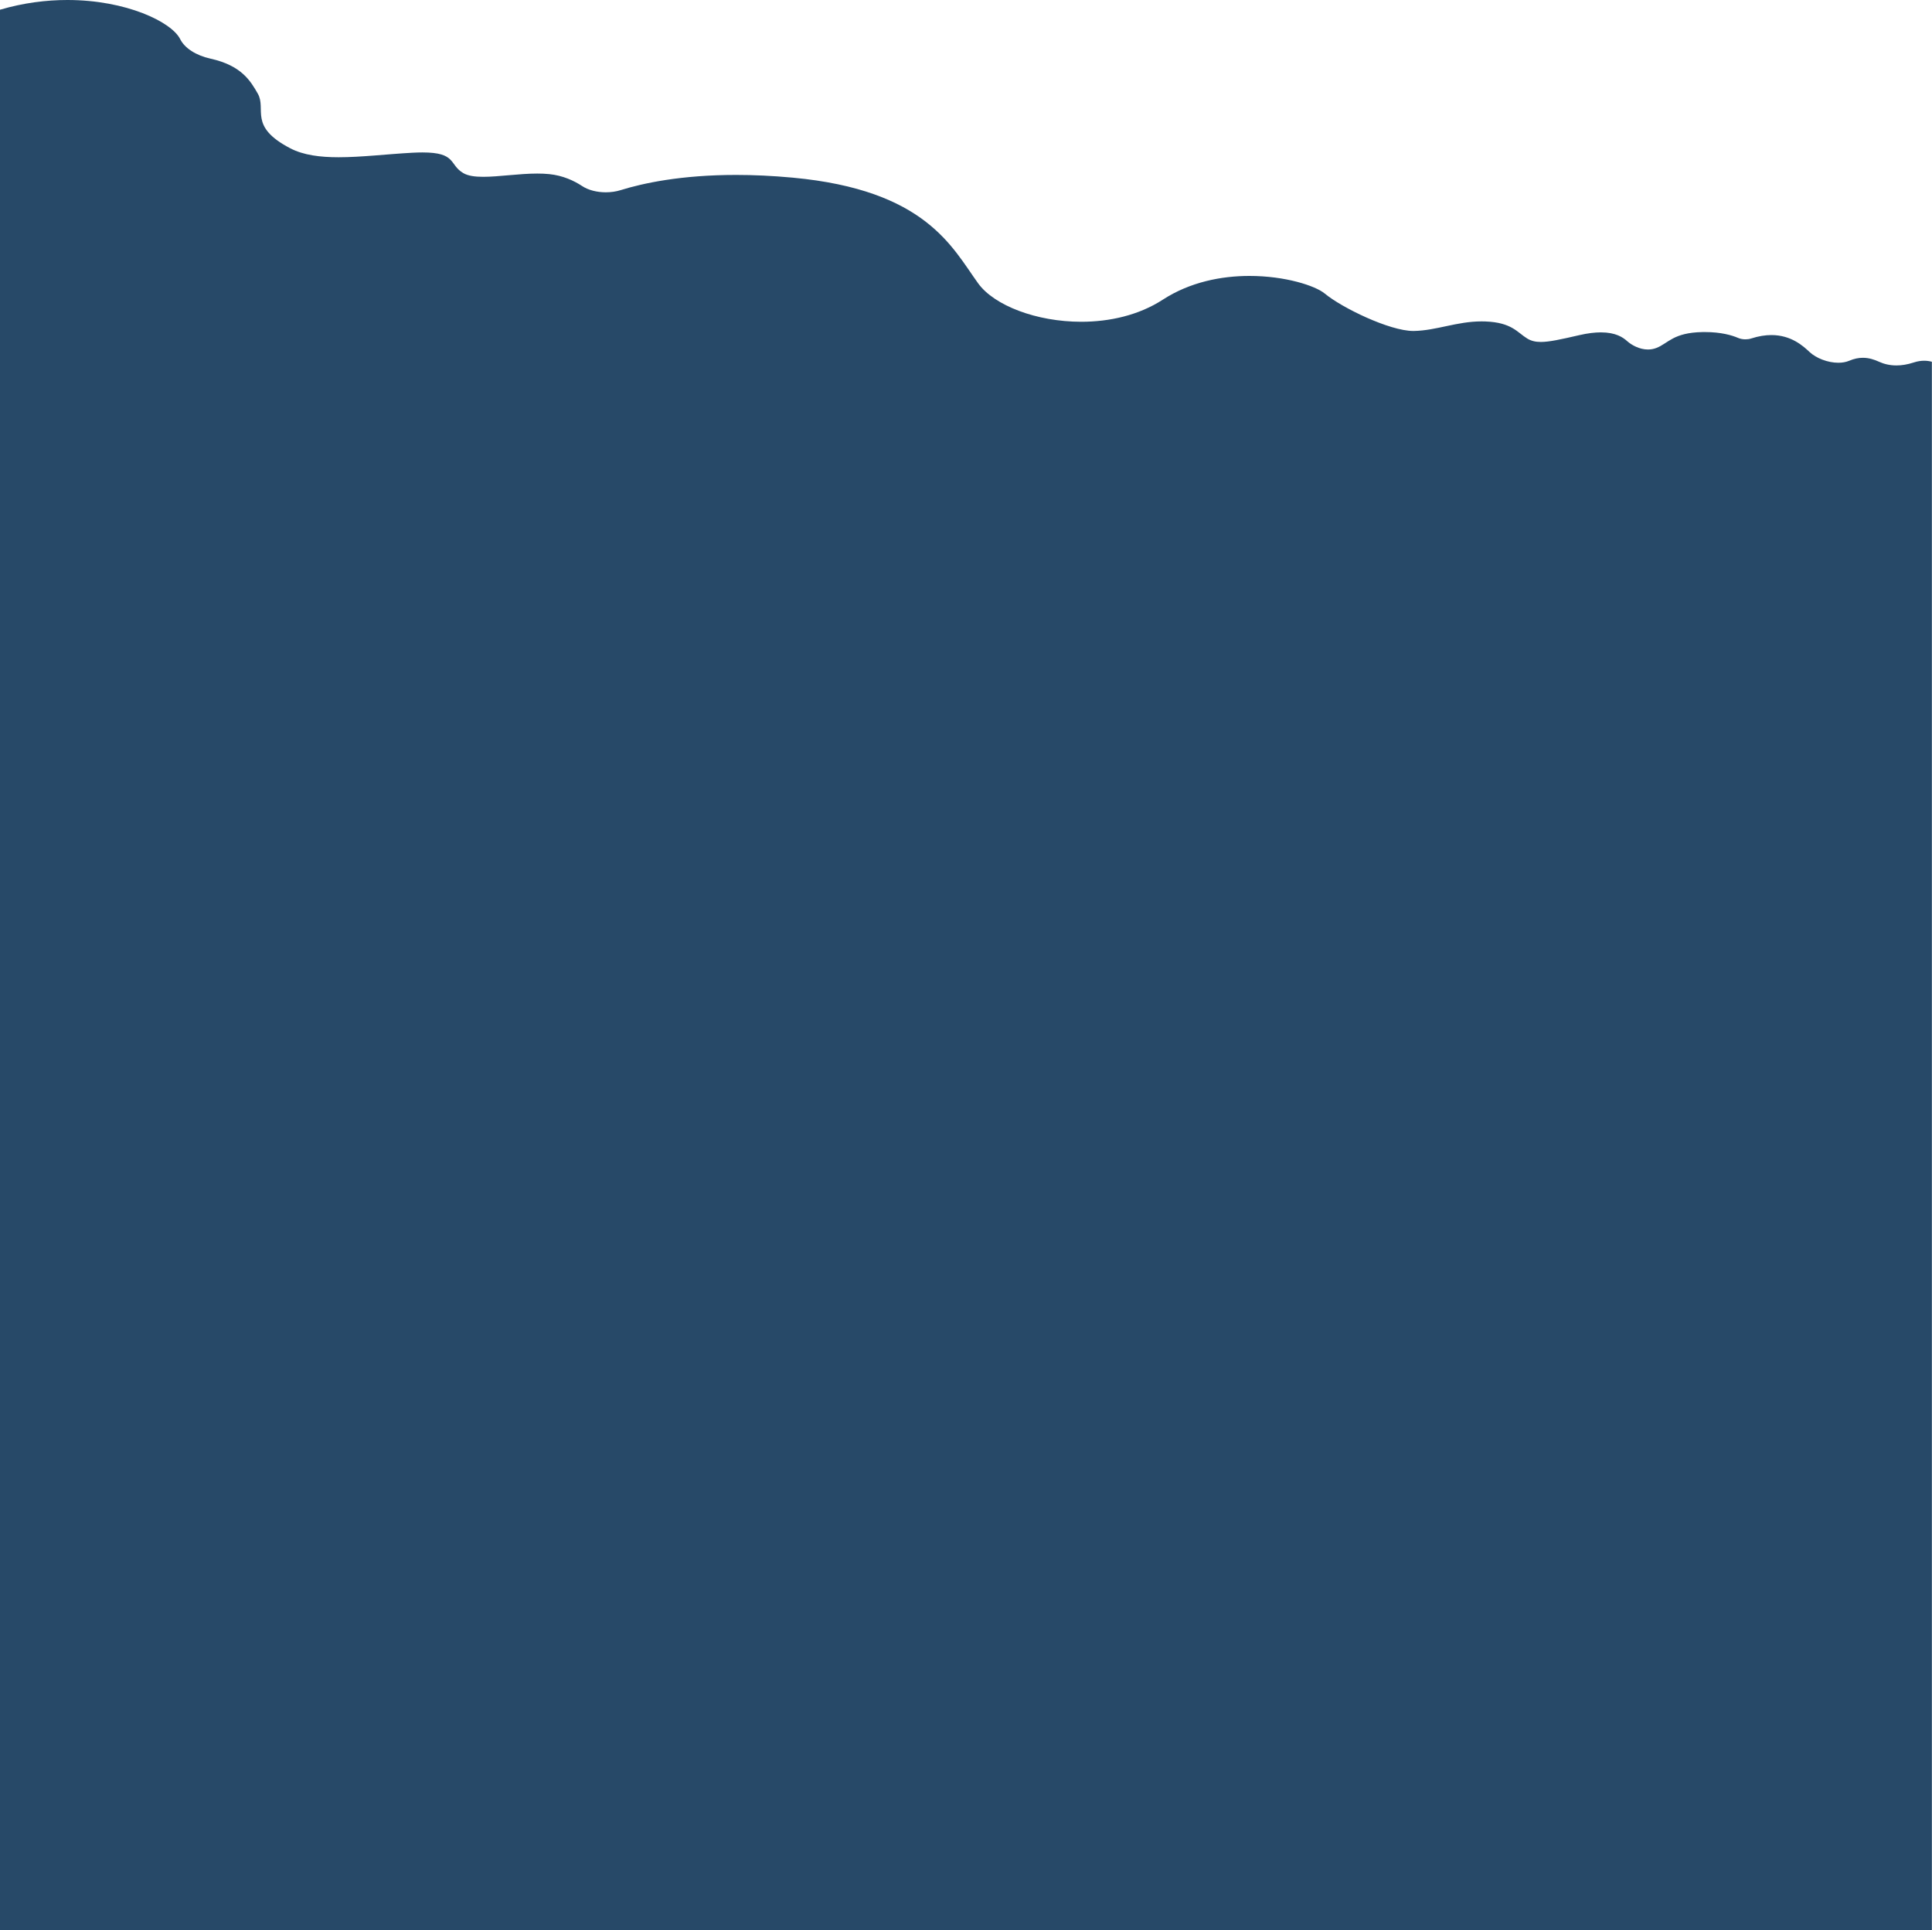 <?xml version="1.0" encoding="UTF-8"?> <svg xmlns="http://www.w3.org/2000/svg" width="5796" height="5790" viewBox="0 0 5796 5790" fill="none"> <path fill-rule="evenodd" clip-rule="evenodd" d="M5795.64 1085.1V1347.79V2067.46V5789.6H0C0 3915.01 0 1878.88 0 29.156C70.455 8.478 138.927 0 202.21 0C378.873 0 515.031 66.095 540.553 117.377C553.859 144.098 587.366 166.156 631.477 175.917C724.463 196.495 751.515 242.63 773.373 280.88C800.289 327.964 744.223 379.024 870.945 444.896C910.417 465.407 960.34 471.671 1015.92 471.671C1083.93 471.671 1160.42 462.292 1236.52 458.155C1247.9 457.54 1258.12 457.242 1267.33 457.242C1370.08 457.242 1346.56 493.601 1389.79 519.163C1404.06 527.604 1424.99 530.357 1449.78 530.357C1473.1 530.357 1499.84 527.918 1527.64 525.477C1555.44 523.035 1584.31 520.6 1611.91 520.6C1624.16 520.6 1636.17 521.081 1647.71 522.253C1688.93 526.45 1722.34 542.195 1746.61 558.192C1765.05 570.366 1791.08 576.816 1817.49 576.816C1832.58 576.816 1847.8 574.705 1861.78 570.354C1928.16 549.683 2042.63 524.707 2208.29 524.707C2259.9 524.707 2316.48 527.131 2378.12 532.864C2777.35 570.003 2855.85 741.084 2934.41 849.833C2982.54 916.446 3109.7 965.152 3243.79 965.152C3328.61 965.152 3416.2 945.664 3488.32 898.902C3570.31 845.757 3664.43 827.657 3748.5 827.657C3855.34 827.657 3945.91 856.92 3974.46 880.667C4025.02 922.718 4168.59 992.752 4239.95 992.752C4240.6 992.752 4241.27 992.745 4241.92 992.733C4309.25 991.47 4370.47 964.014 4444.97 964.014C4448.65 964.014 4452.36 964.084 4456.12 964.22C4535.74 967.204 4552 997.379 4581.71 1015.42C4593.37 1022.49 4605.98 1025.68 4622.44 1025.68C4647.95 1025.68 4682.72 1018.02 4737.59 1005.33C4763.46 999.345 4784.85 996.951 4802.63 996.951C4846.9 996.951 4868.73 1011.79 4881.13 1022.91C4894.25 1034.67 4917.91 1048.32 4943.91 1048.32C4952.36 1048.32 4961.06 1046.88 4969.72 1043.46C5005.06 1029.54 5019.63 997.709 5107.1 996.047C5109.54 996.002 5111.94 995.978 5114.31 995.978C5163.52 995.978 5196.01 1005.72 5214.18 1013.55C5220.75 1016.39 5228.52 1017.86 5236.32 1017.86C5242.26 1017.86 5248.23 1017.01 5253.67 1015.25C5276.12 1008 5296.22 1005.03 5314.15 1005.03C5373.85 1005.03 5409.63 1037.97 5428.95 1056.06C5448.58 1074.44 5483.43 1088.06 5515 1088.06C5526.71 1088.06 5537.96 1086.19 5547.81 1082C5562.62 1075.7 5576.14 1073.19 5588.61 1073.19C5606.85 1073.19 5622.88 1078.54 5637.53 1085.23C5651.55 1091.64 5668.82 1096.12 5689.25 1096.12C5704.78 1096.12 5722.13 1093.53 5741.26 1087.23C5752.86 1083.41 5763.38 1082 5772.6 1082C5781.6 1082 5789.35 1083.34 5795.64 1085.1Z" fill="#274968"></path> </svg> 